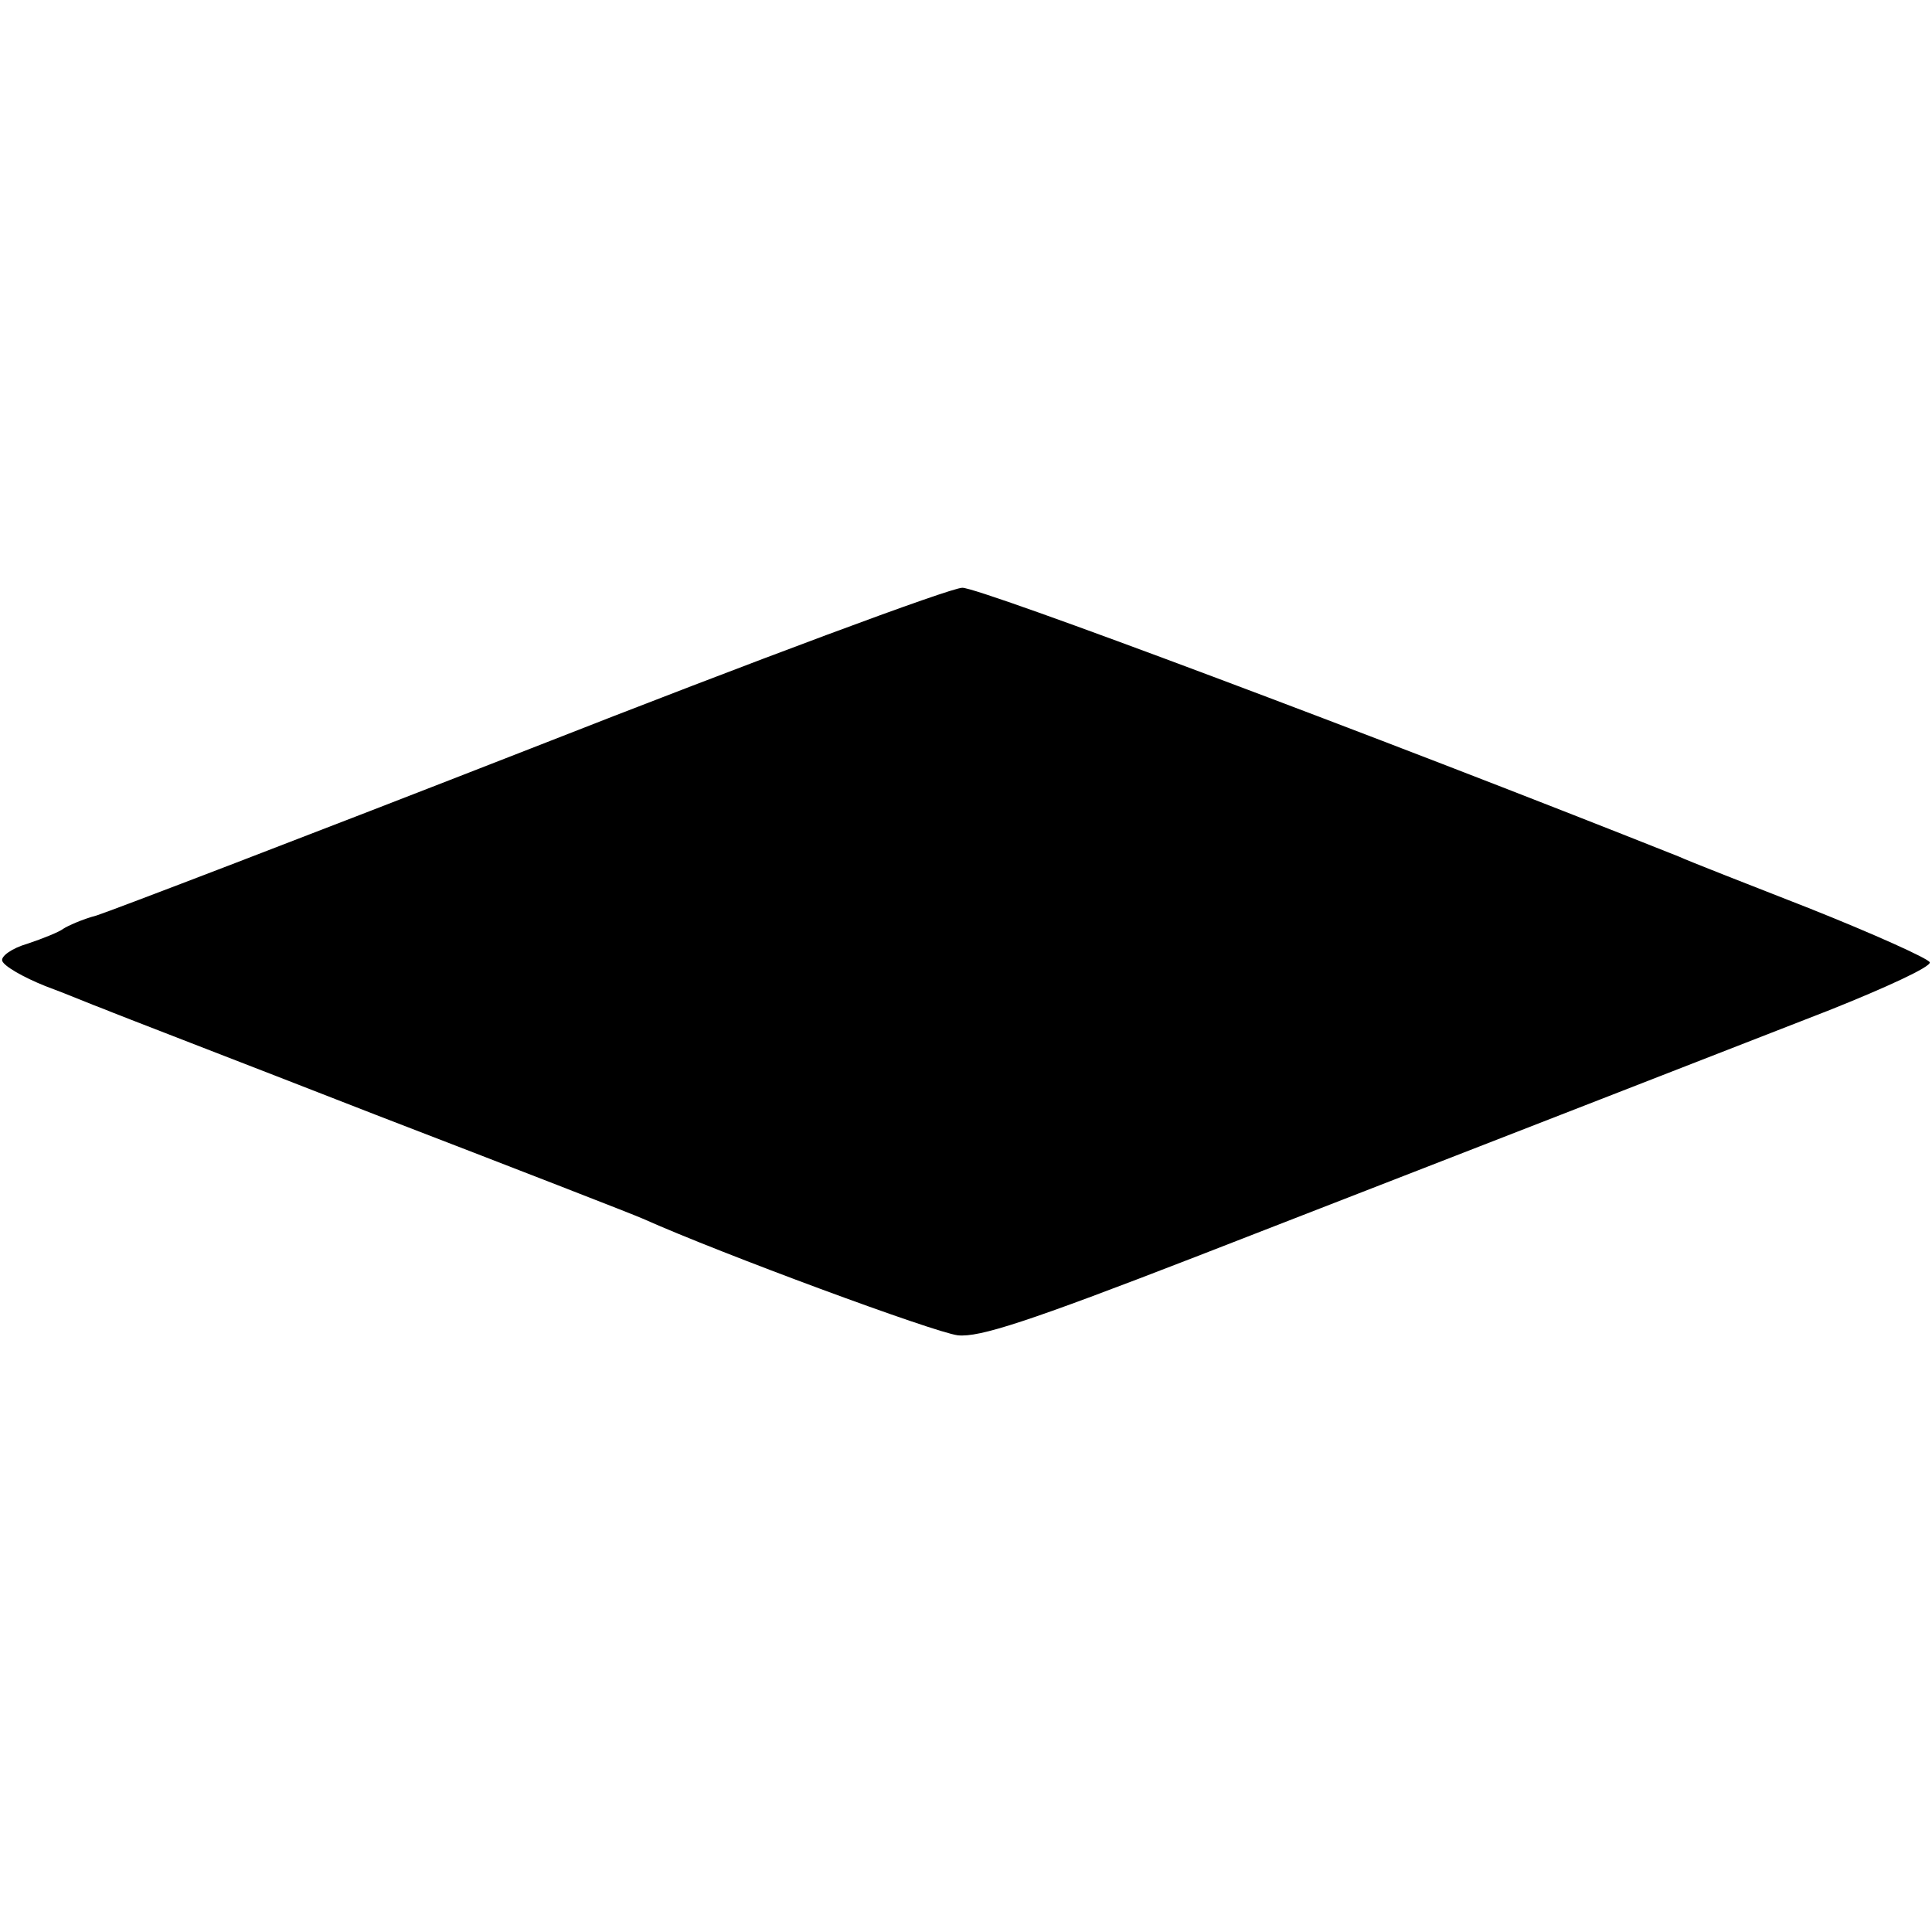 <?xml version="1.0" standalone="no"?>
<!DOCTYPE svg PUBLIC "-//W3C//DTD SVG 20010904//EN"
 "http://www.w3.org/TR/2001/REC-SVG-20010904/DTD/svg10.dtd">
<svg version="1.0" xmlns="http://www.w3.org/2000/svg"
 width="260pt" height="260pt" viewBox="0 0 260 260"
 preserveAspectRatio="xMidYMid meet">
<g transform="translate(0,260) scale(0.1,-0.1)"
fill="#000000" stroke="none">
<path d="M715 1593 c-302 -118 -566 -219 -585 -225 -19 -5 -39 -14 -45 -18 -5
-4 -27 -13 -48 -20 -21 -6 -36 -17 -34 -23 2 -7 28 -22 58 -34 30 -11 65 -26
79 -31 14 -6 178 -69 365 -142 187 -72 349 -135 360 -140 105 -47 392 -153
424 -157 29 -3 94 18 321 106 157 61 319 124 360 140 77 30 252 98 493 192 75
30 136 58 134 64 -2 5 -75 38 -163 73 -87 34 -166 65 -174 69 -407 162 -943
363 -965 362 -16 0 -277 -97 -580 -216z"/>
</g>
</svg>
